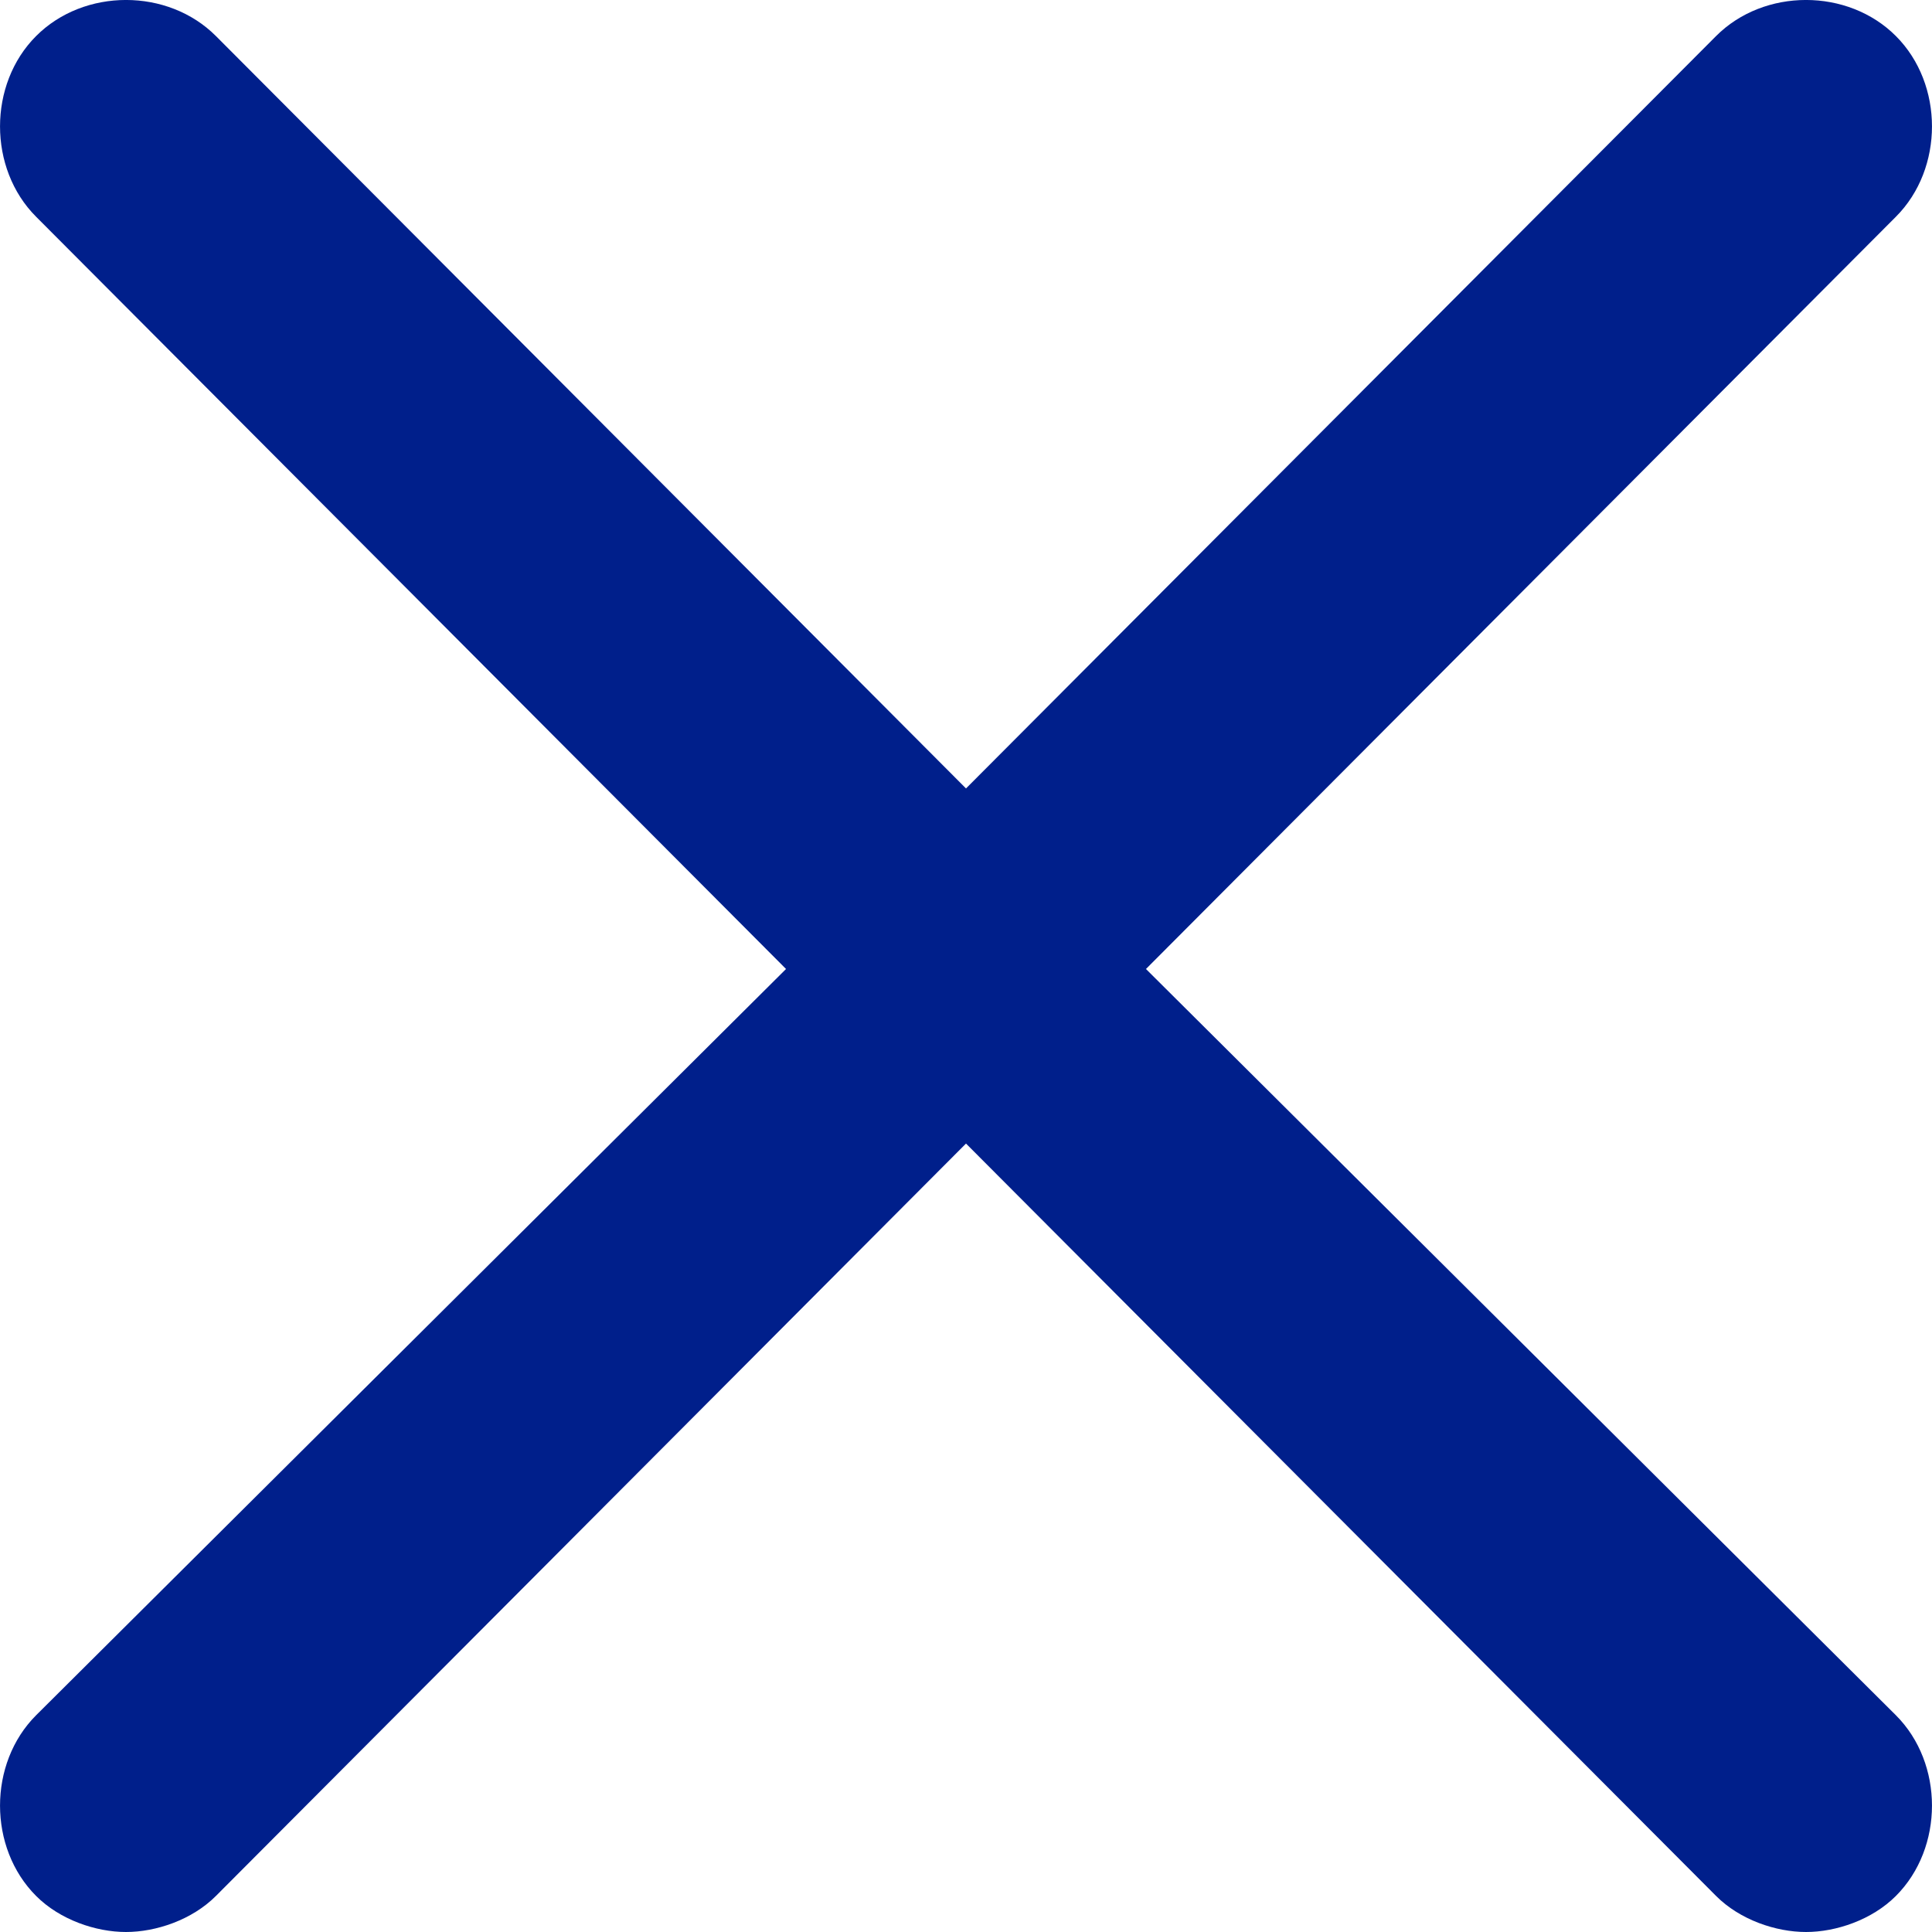 <?xml version="1.0" encoding="UTF-8"?>
<svg width="20px" height="20px" viewBox="0 0 20 20" version="1.1" xmlns="http://www.w3.org/2000/svg" xmlns:xlink="http://www.w3.org/1999/xlink">
    <!-- Generator: Sketch 59 (86127) - https://sketch.com -->
    <title>Path</title>
    <desc>Created with Sketch.</desc>
    <g id="Page-1" stroke="none" stroke-width="1" fill="none" fill-rule="evenodd">
        <g id="Video-Detail-1.2" transform="translate(-1287, -61)" fill="#001F8B" fill-rule="nonzero">
            <path d="M1298.863,71.031 L1306.627,63.243 C1307.124,62.745 1307.124,61.872 1306.627,61.374 C1306.13,60.875 1305.261,60.875 1304.764,61.374 L1297,69.162 L1289.236,61.374 C1288.739,60.875 1287.87,60.875 1287.373,61.374 C1286.876,61.872 1286.876,62.745 1287.373,63.243 L1295.137,71.031 L1287.373,78.757 C1286.876,79.255 1286.876,80.128 1287.373,80.626 C1287.621,80.875 1287.994,81 1288.304,81 C1288.615,81 1288.988,80.875 1289.236,80.626 L1297,72.838 L1304.764,80.626 C1305.012,80.875 1305.385,81 1305.696,81 C1306.006,81 1306.379,80.875 1306.627,80.626 C1307.124,80.128 1307.124,79.255 1306.627,78.757 L1298.863,71.031 Z" id="Path"></path>
        </g>
    </g>
</svg>